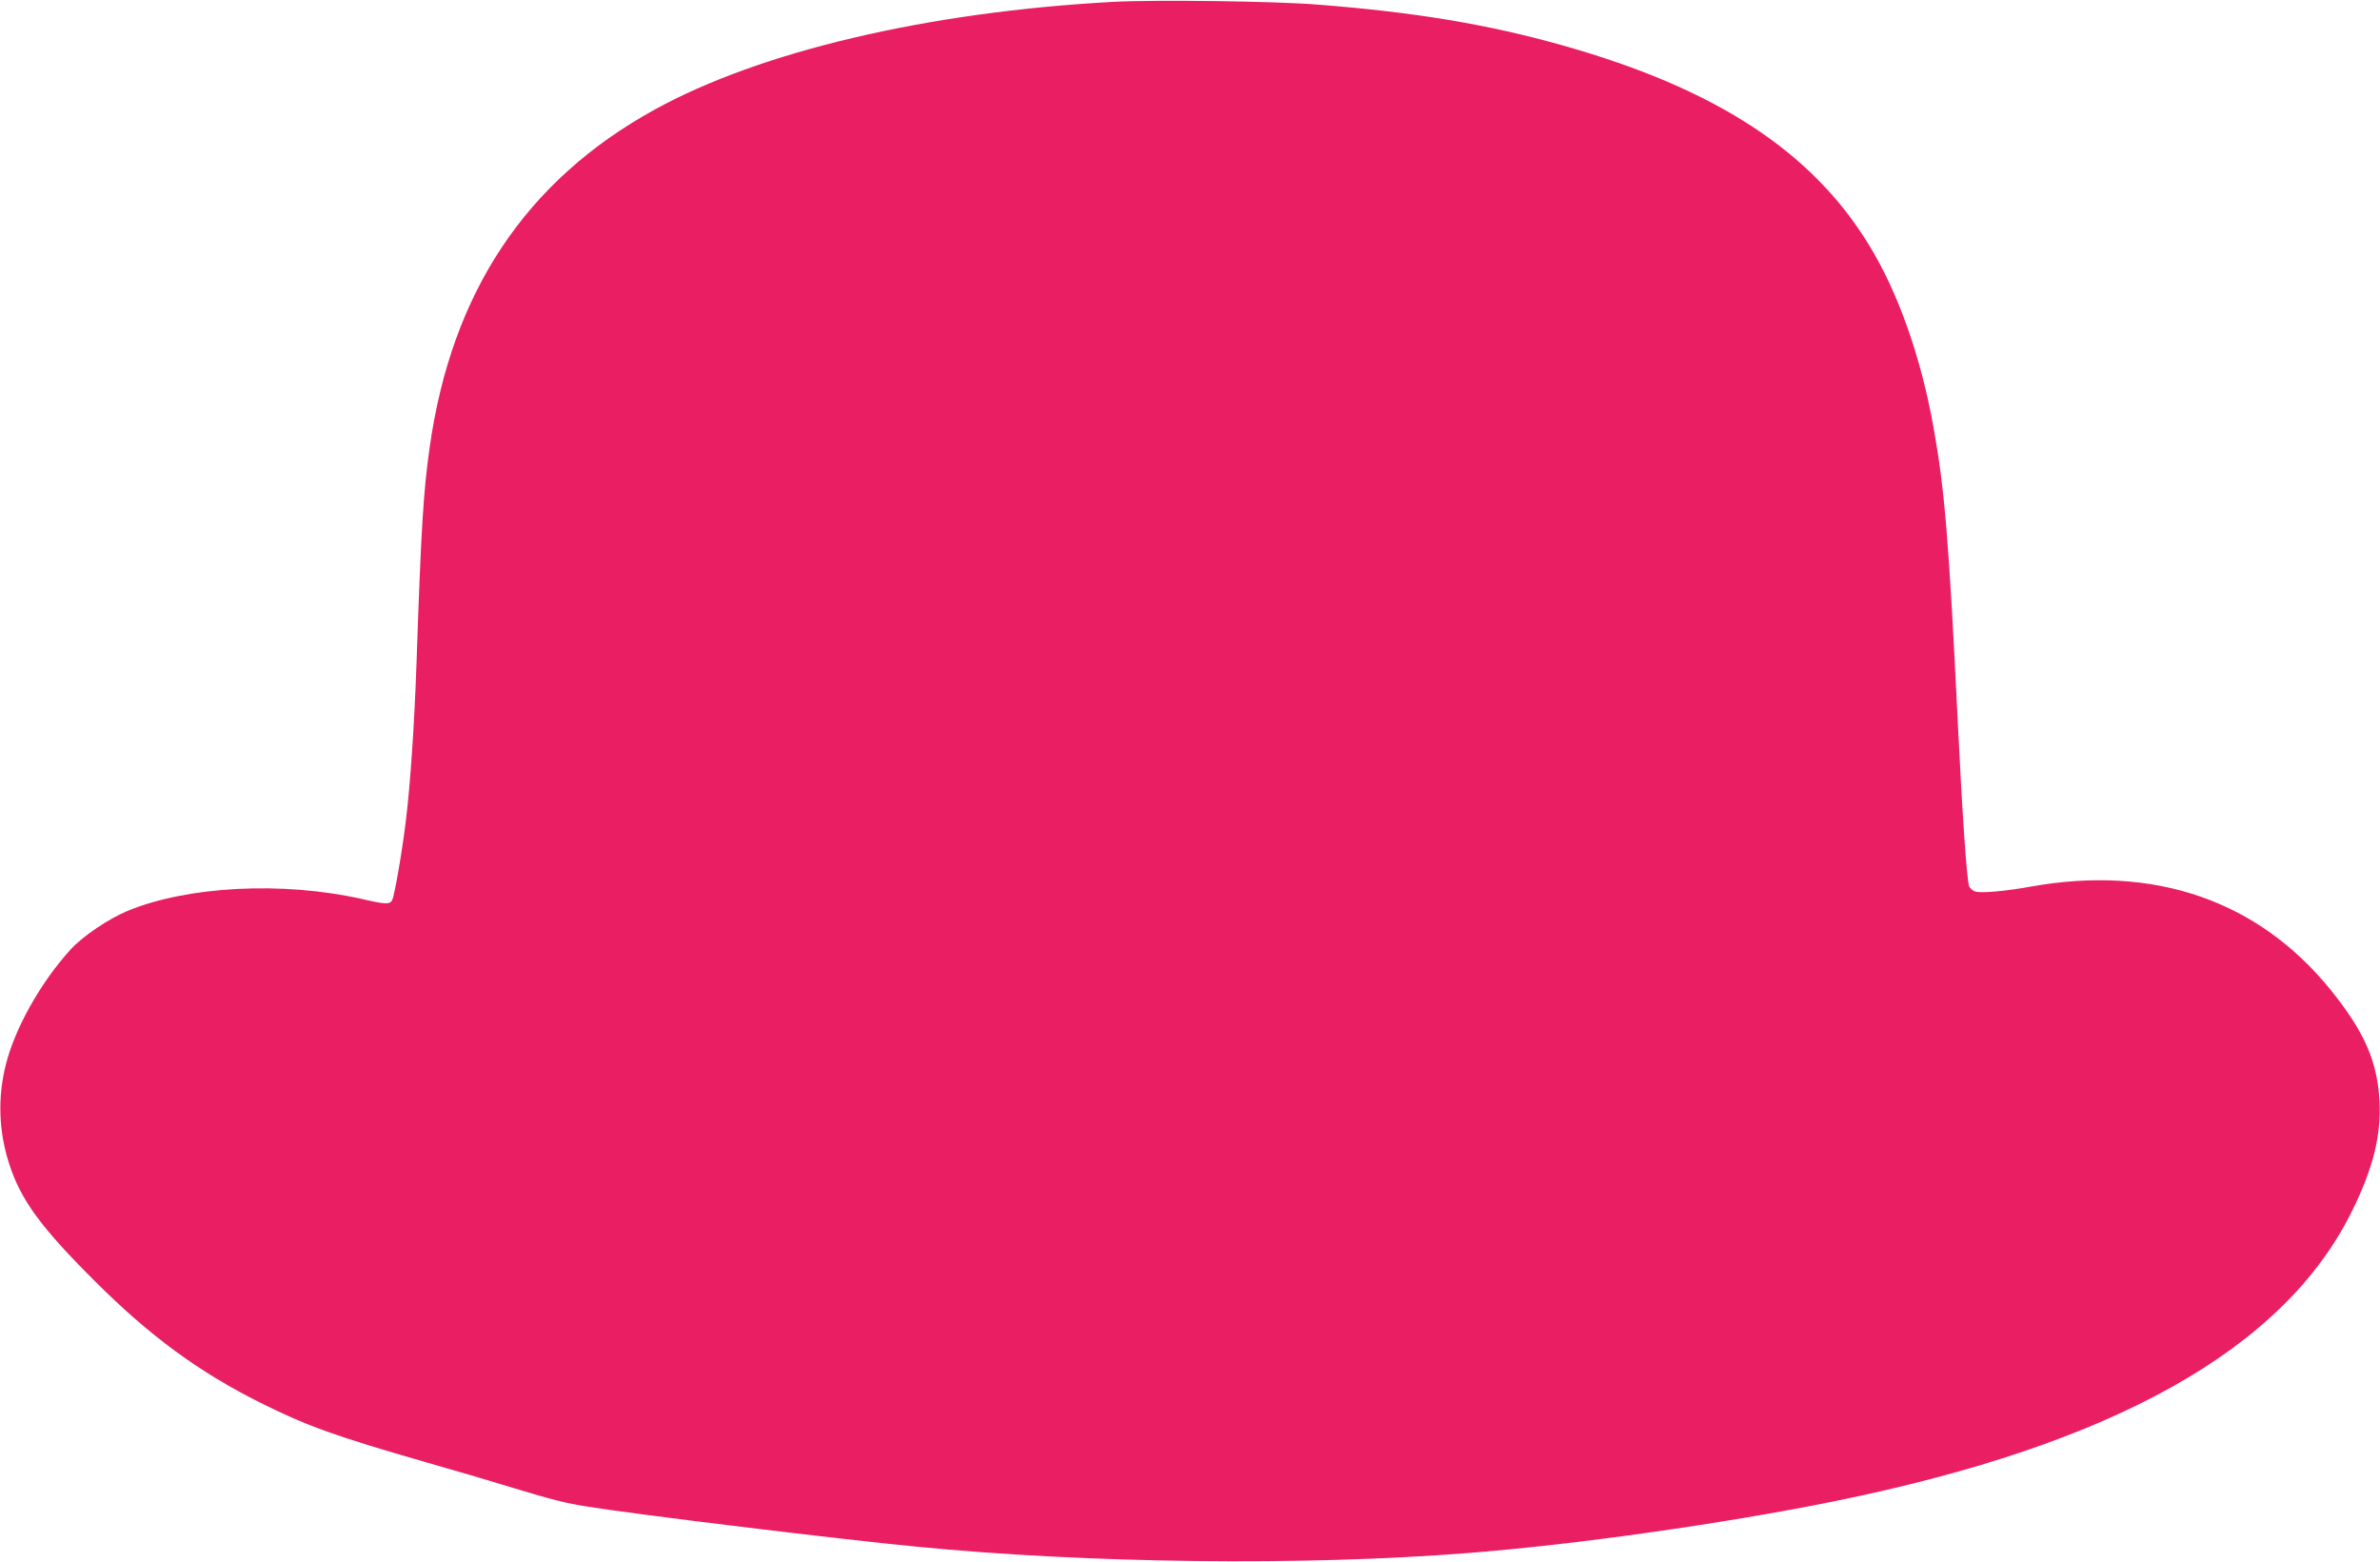 <?xml version="1.0" standalone="no"?>
<!DOCTYPE svg PUBLIC "-//W3C//DTD SVG 20010904//EN"
 "http://www.w3.org/TR/2001/REC-SVG-20010904/DTD/svg10.dtd">
<svg version="1.0" xmlns="http://www.w3.org/2000/svg"
 width="1280pt" height="840pt" viewBox="0 0 1280 840"
 preserveAspectRatio="xMidYMid meet">
<g transform="translate(0,840) scale(0.1,-0.1)"
fill="#e91e63" stroke="none">
<path d="M5988 8390 c-998 -54 -1899 -266 -2468 -580 -691 -381 -1091 -981
-1209 -1815 -34 -240 -46 -430 -71 -1165 -12 -333 -32 -633 -56 -835 -19 -162
-62 -413 -75 -437 -13 -24 -35 -23 -165 7 -426 95 -935 69 -1259 -65 -104 -44
-240 -136 -304 -206 -162 -177 -303 -428 -351 -626 -43 -176 -37 -355 20 -530
62 -192 169 -339 459 -628 297 -297 561 -490 891 -655 248 -124 403 -180 890
-320 179 -51 392 -114 475 -140 194 -59 278 -81 395 -99 258 -42 1359 -176
1765 -215 928 -91 2091 -104 2965 -35 581 45 1385 159 1976 279 1502 305 2417
818 2783 1560 114 230 158 407 148 595 -12 214 -82 372 -263 596 -389 481
-949 674 -1612 555 -132 -24 -262 -36 -297 -27 -14 4 -30 17 -35 30 -12 32
-36 374 -60 866 -48 987 -71 1265 -131 1600 -68 380 -191 729 -349 985 -308
503 -825 839 -1643 1070 -404 114 -794 179 -1317 220 -230 19 -878 27 -1102
15z"/>
</g>
</svg>
